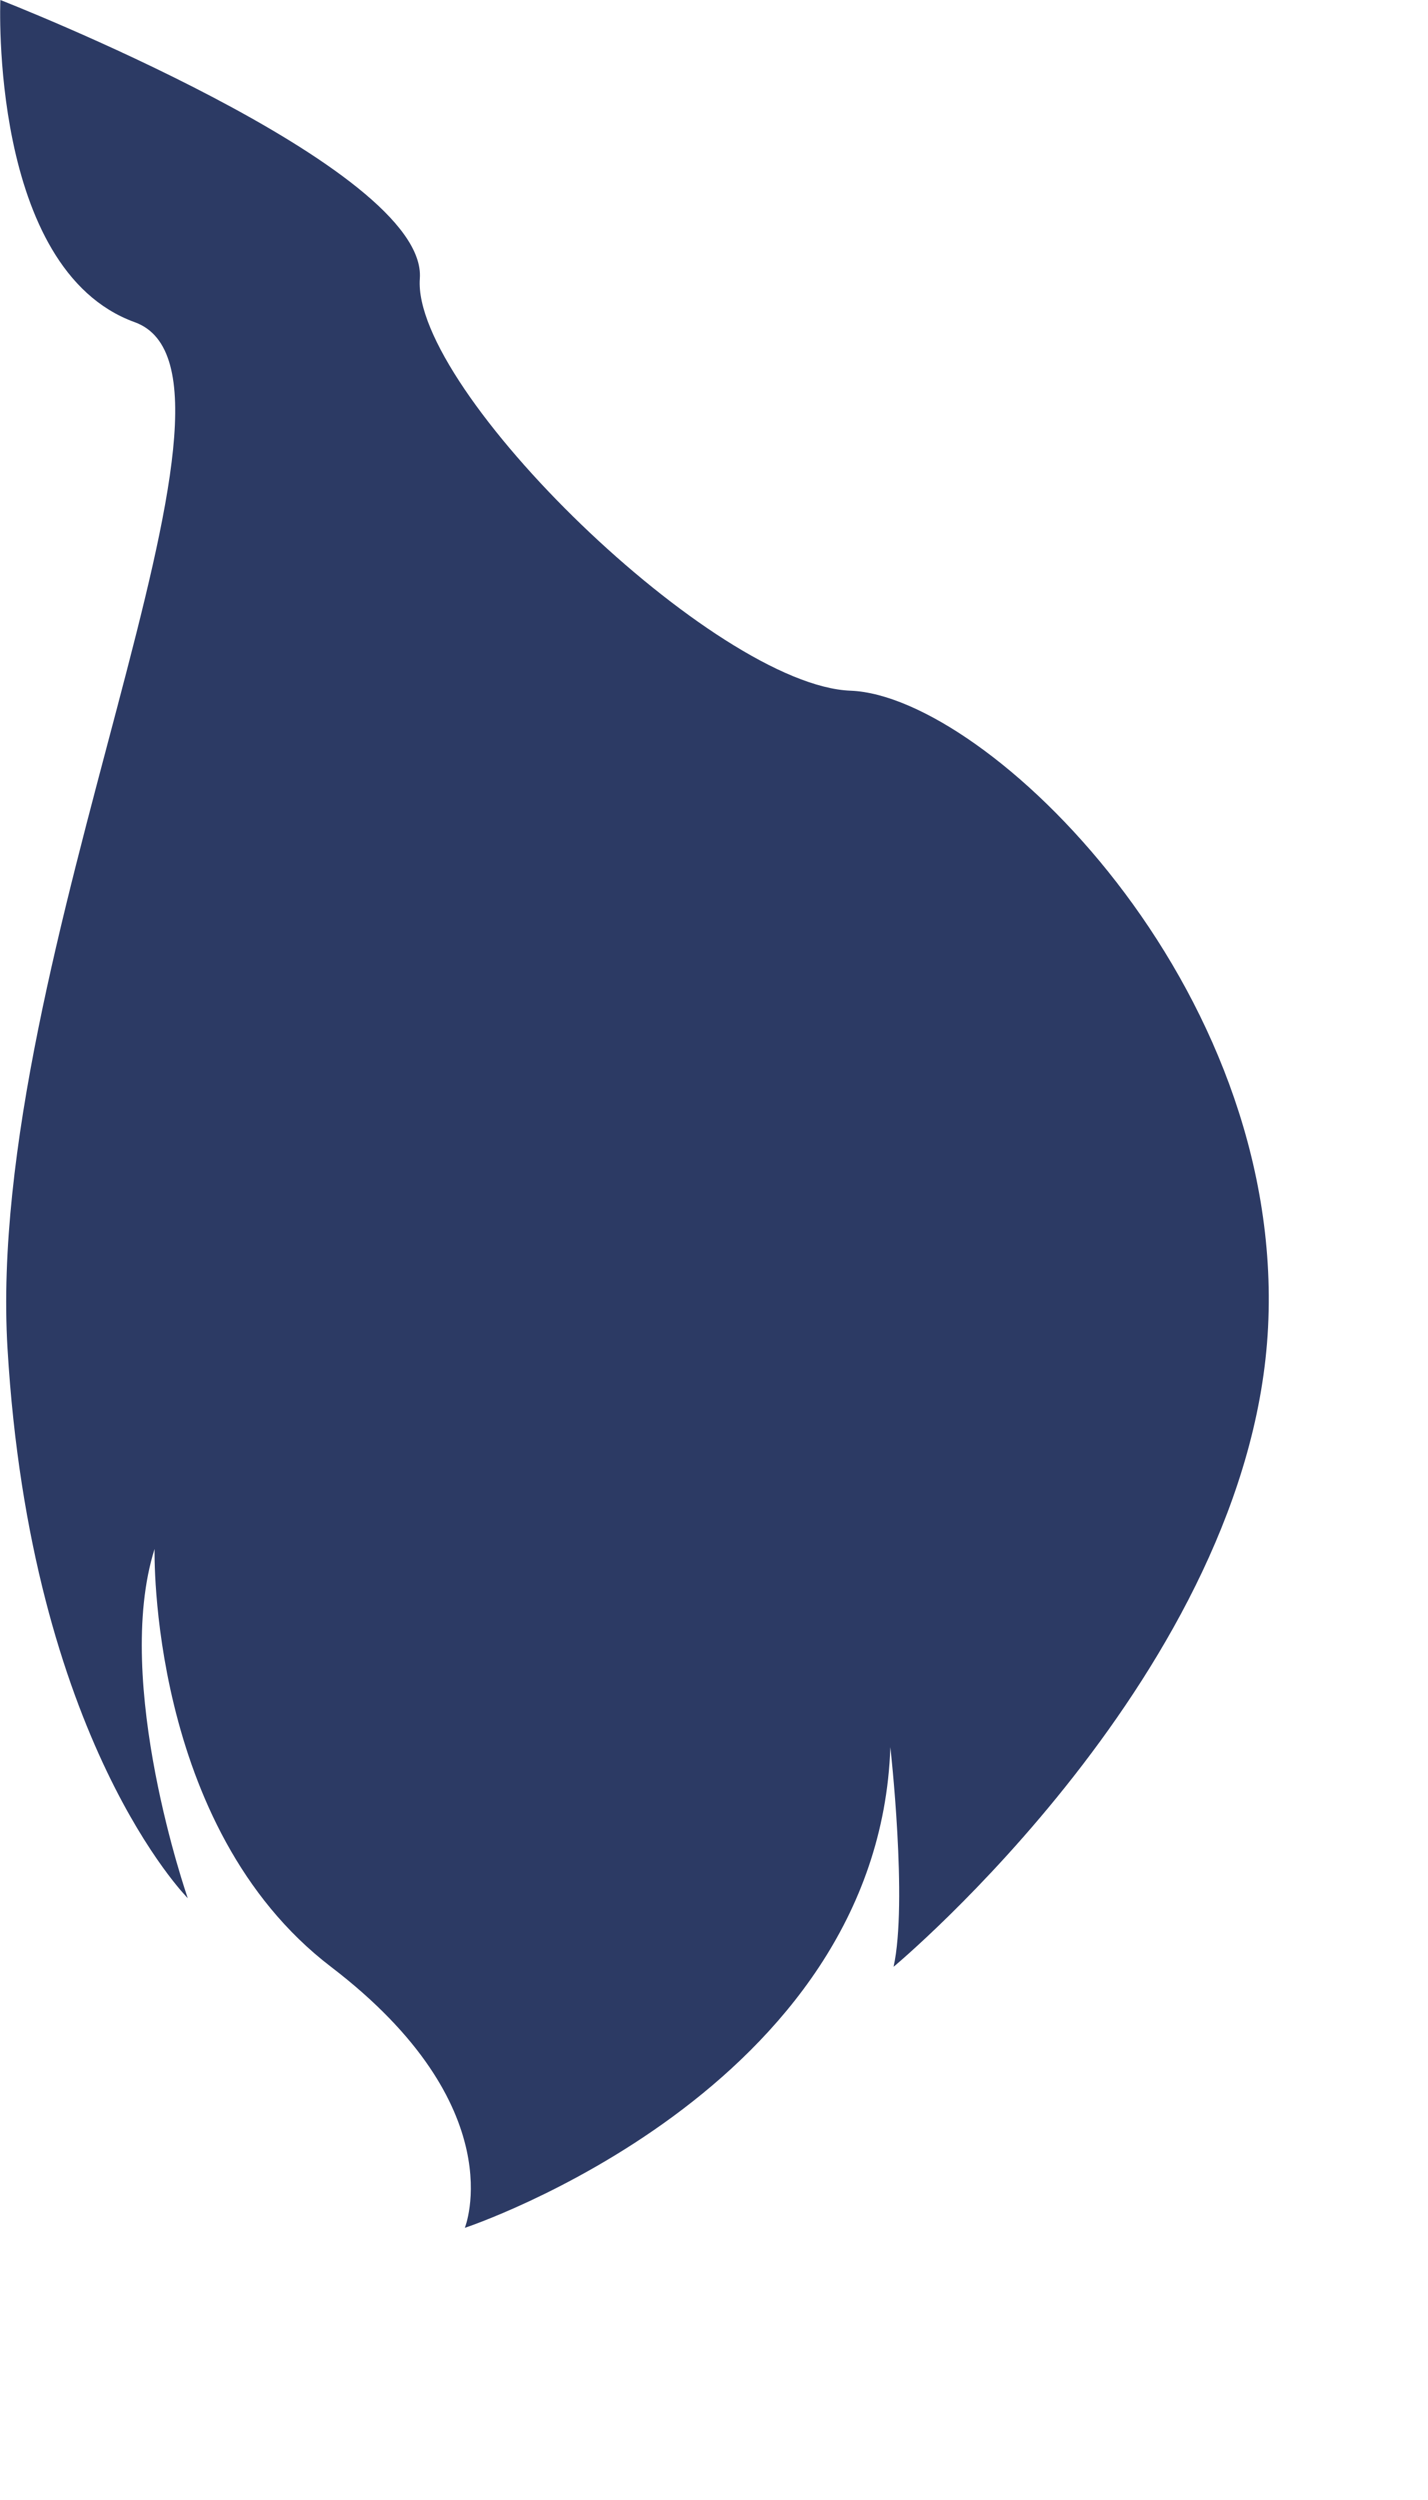 <?xml version="1.0" encoding="utf-8"?>
<svg xmlns="http://www.w3.org/2000/svg" fill="none" height="100%" overflow="visible" preserveAspectRatio="none" style="display: block;" viewBox="0 0 4 7" width="100%">
<path d="M0.001 0C0.001 0 -0.031 0.754 0.377 0.902C0.786 1.049 -0.044 2.676 0.021 3.775C0.086 4.874 0.526 5.315 0.526 5.315C0.526 5.315 0.315 4.711 0.433 4.337C0.433 4.337 0.414 5.115 0.927 5.507C1.44 5.899 1.302 6.238 1.302 6.238C1.302 6.238 2.461 5.854 2.494 4.892C2.494 4.892 2.543 5.327 2.503 5.507C2.503 5.507 3.504 4.675 3.552 3.716C3.6 2.758 2.764 1.949 2.383 1.934C2.003 1.92 1.153 1.092 1.176 0.78C1.199 0.467 0.001 0 0.001 0Z" fill="#2C3A64" id="Vector"/>
</svg>